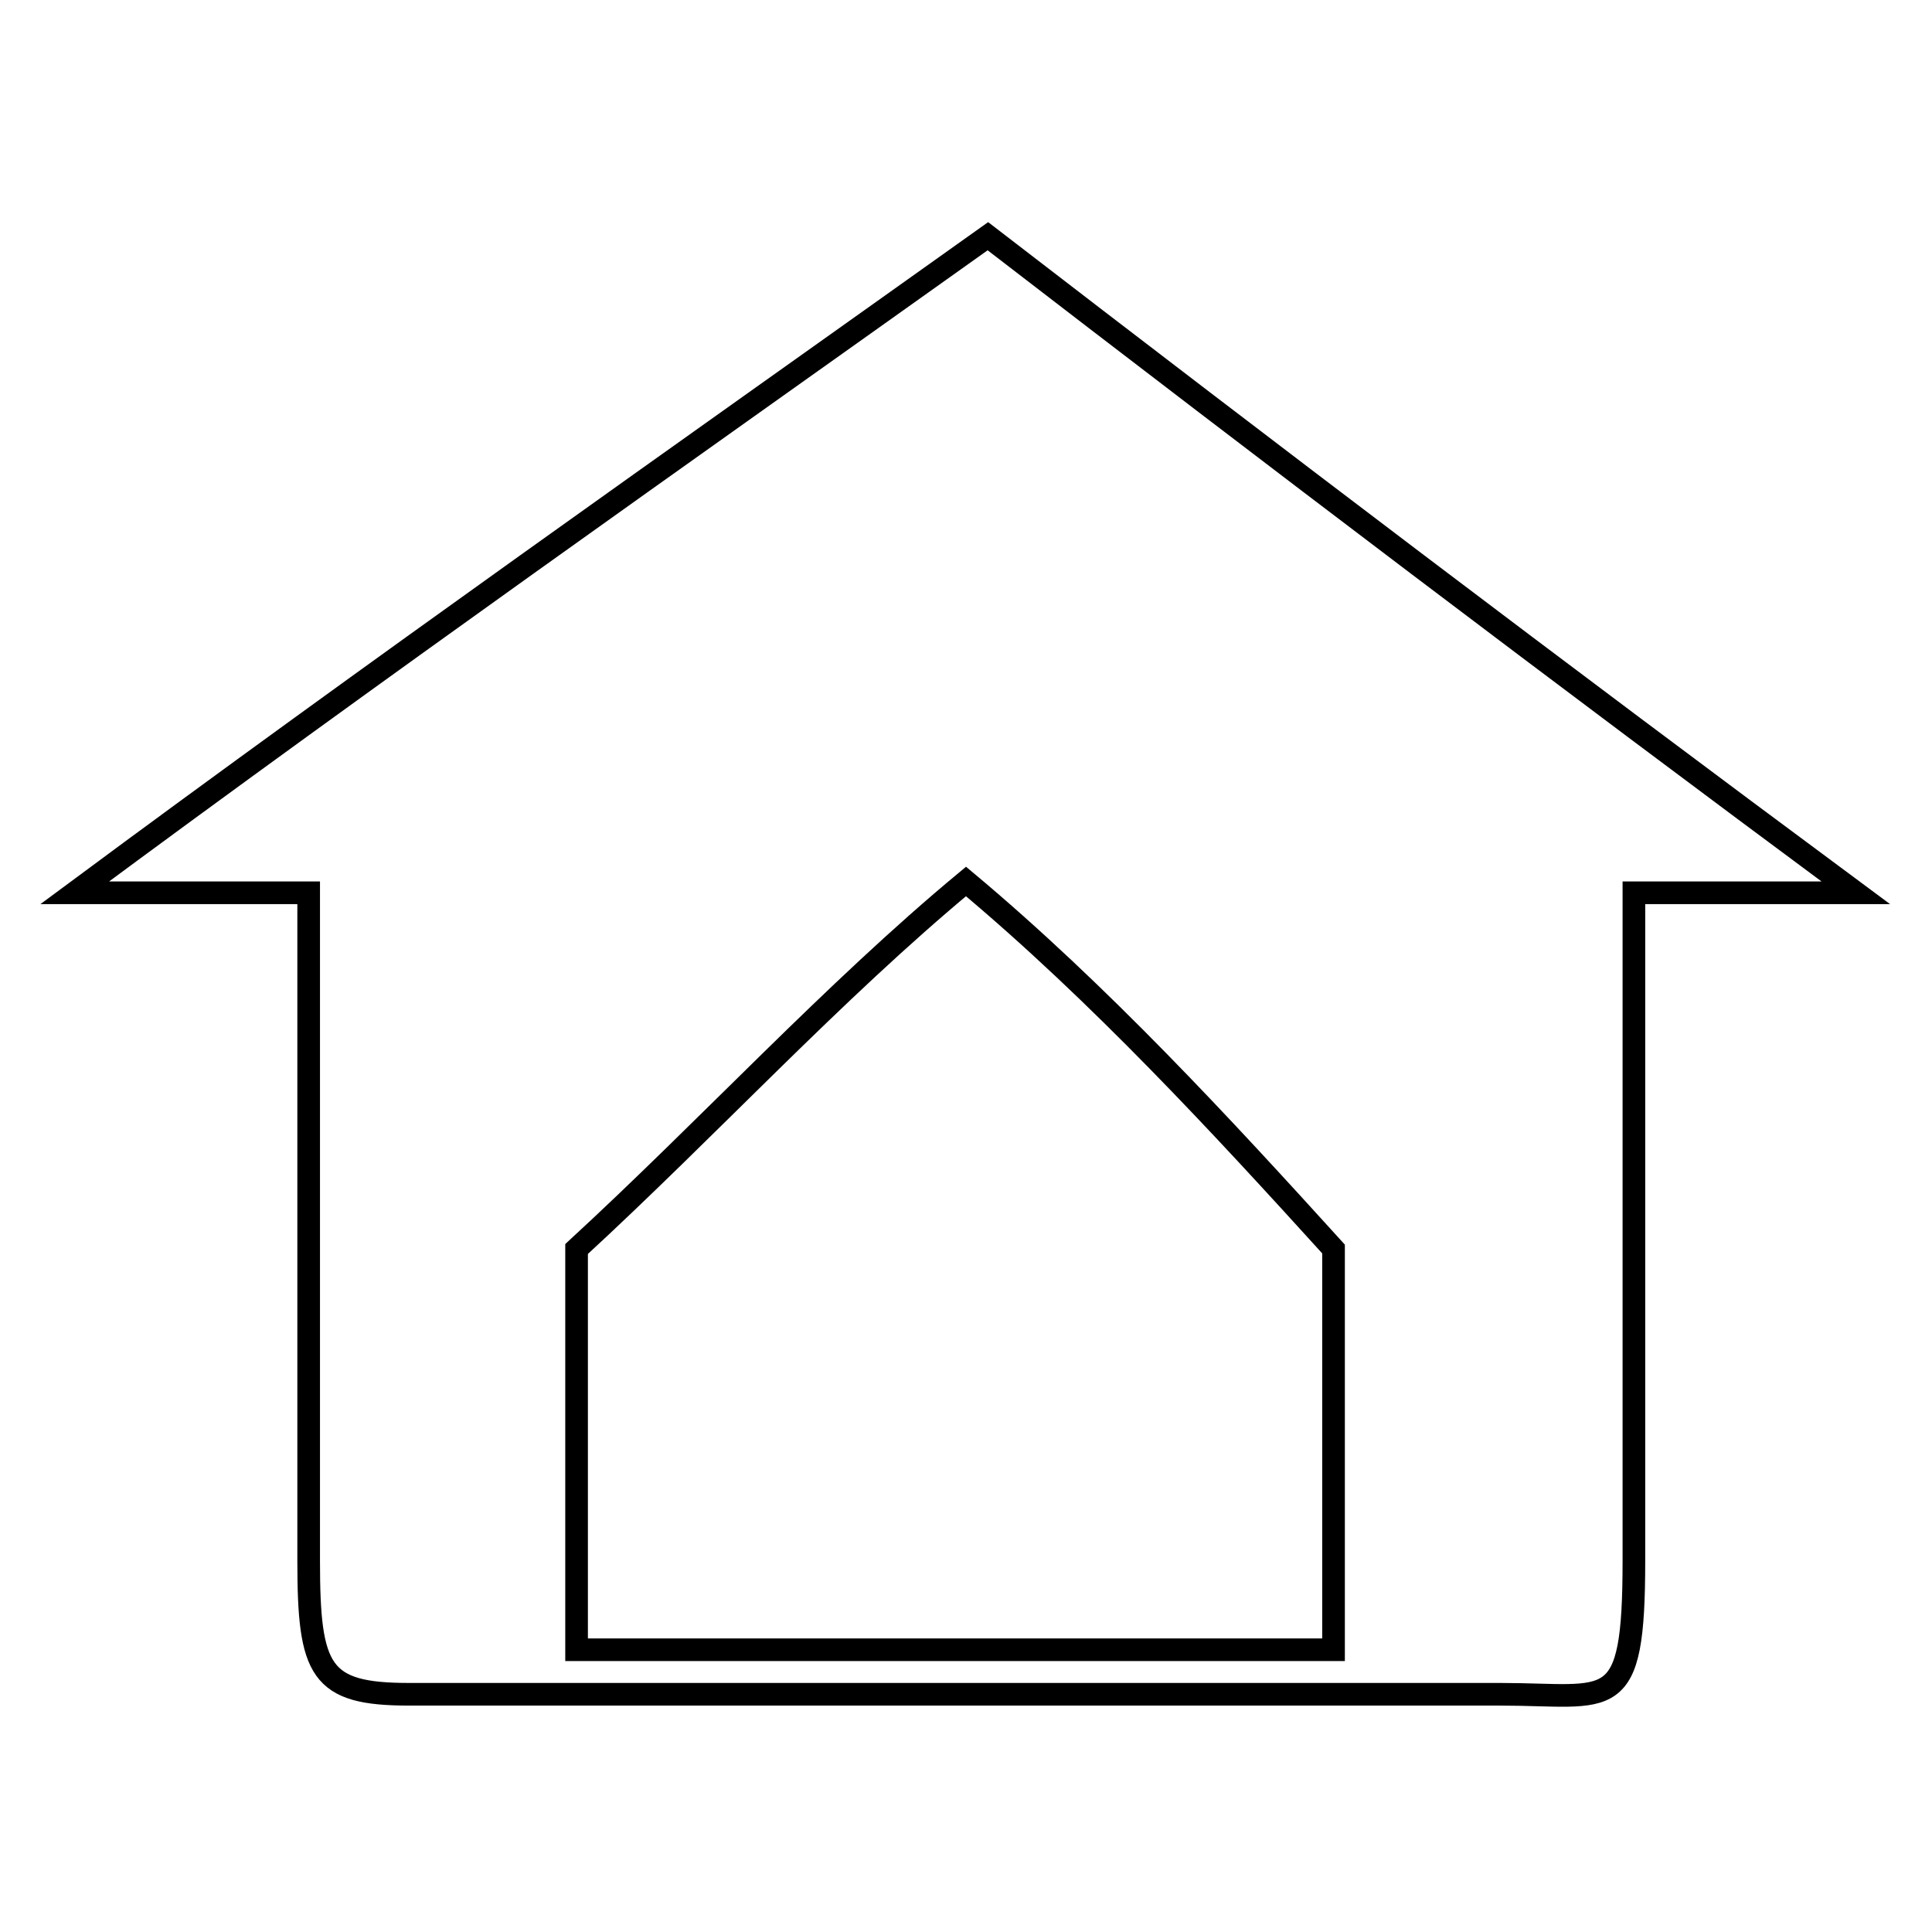 <?xml version="1.0" encoding="utf-8"?>
<!-- Svg Vector Icons : http://www.onlinewebfonts.com/icon -->
<!DOCTYPE svg PUBLIC "-//W3C//DTD SVG 1.1//EN" "http://www.w3.org/Graphics/SVG/1.1/DTD/svg11.dtd">
<svg version="1.1" xmlns="http://www.w3.org/2000/svg" xmlns:xlink="http://www.w3.org/1999/xlink" x="0px" y="0px" viewBox="0 0 256 256" enable-background="new 0 0 256 256" xml:space="preserve">
<g><g><path stroke-width="3" fill-opacity="0" stroke="#000000"  d="M216.5,118.3c0,29.5,0,60.5,0,88.5c0,20.7-3,17.7-17.7,17.7c0,0,0,0-3,0c-47.2,0-92.9,0-140.1,0h-1.5c-11.8,0-13.3-3-13.3-17.7c0-29.5,0-60.5,0-88.5c-11.8,0-20.7,0-31,0c39.8-29.5,79.6-57.5,121-87c38.3,29.5,75.2,57.5,115,87C234.2,118.3,225.4,118.3,216.5,118.3L216.5,118.3z M176.7,218.6c0-17.7,0-35.4,0-53.1c-14.7-16.2-31-33.9-48.7-48.7c-17.7,14.7-33.9,32.4-51.6,48.7c0,17.7,0,35.4,0,53.1C111.8,218.6,145.7,218.6,176.7,218.6z"/></g></g>
</svg>